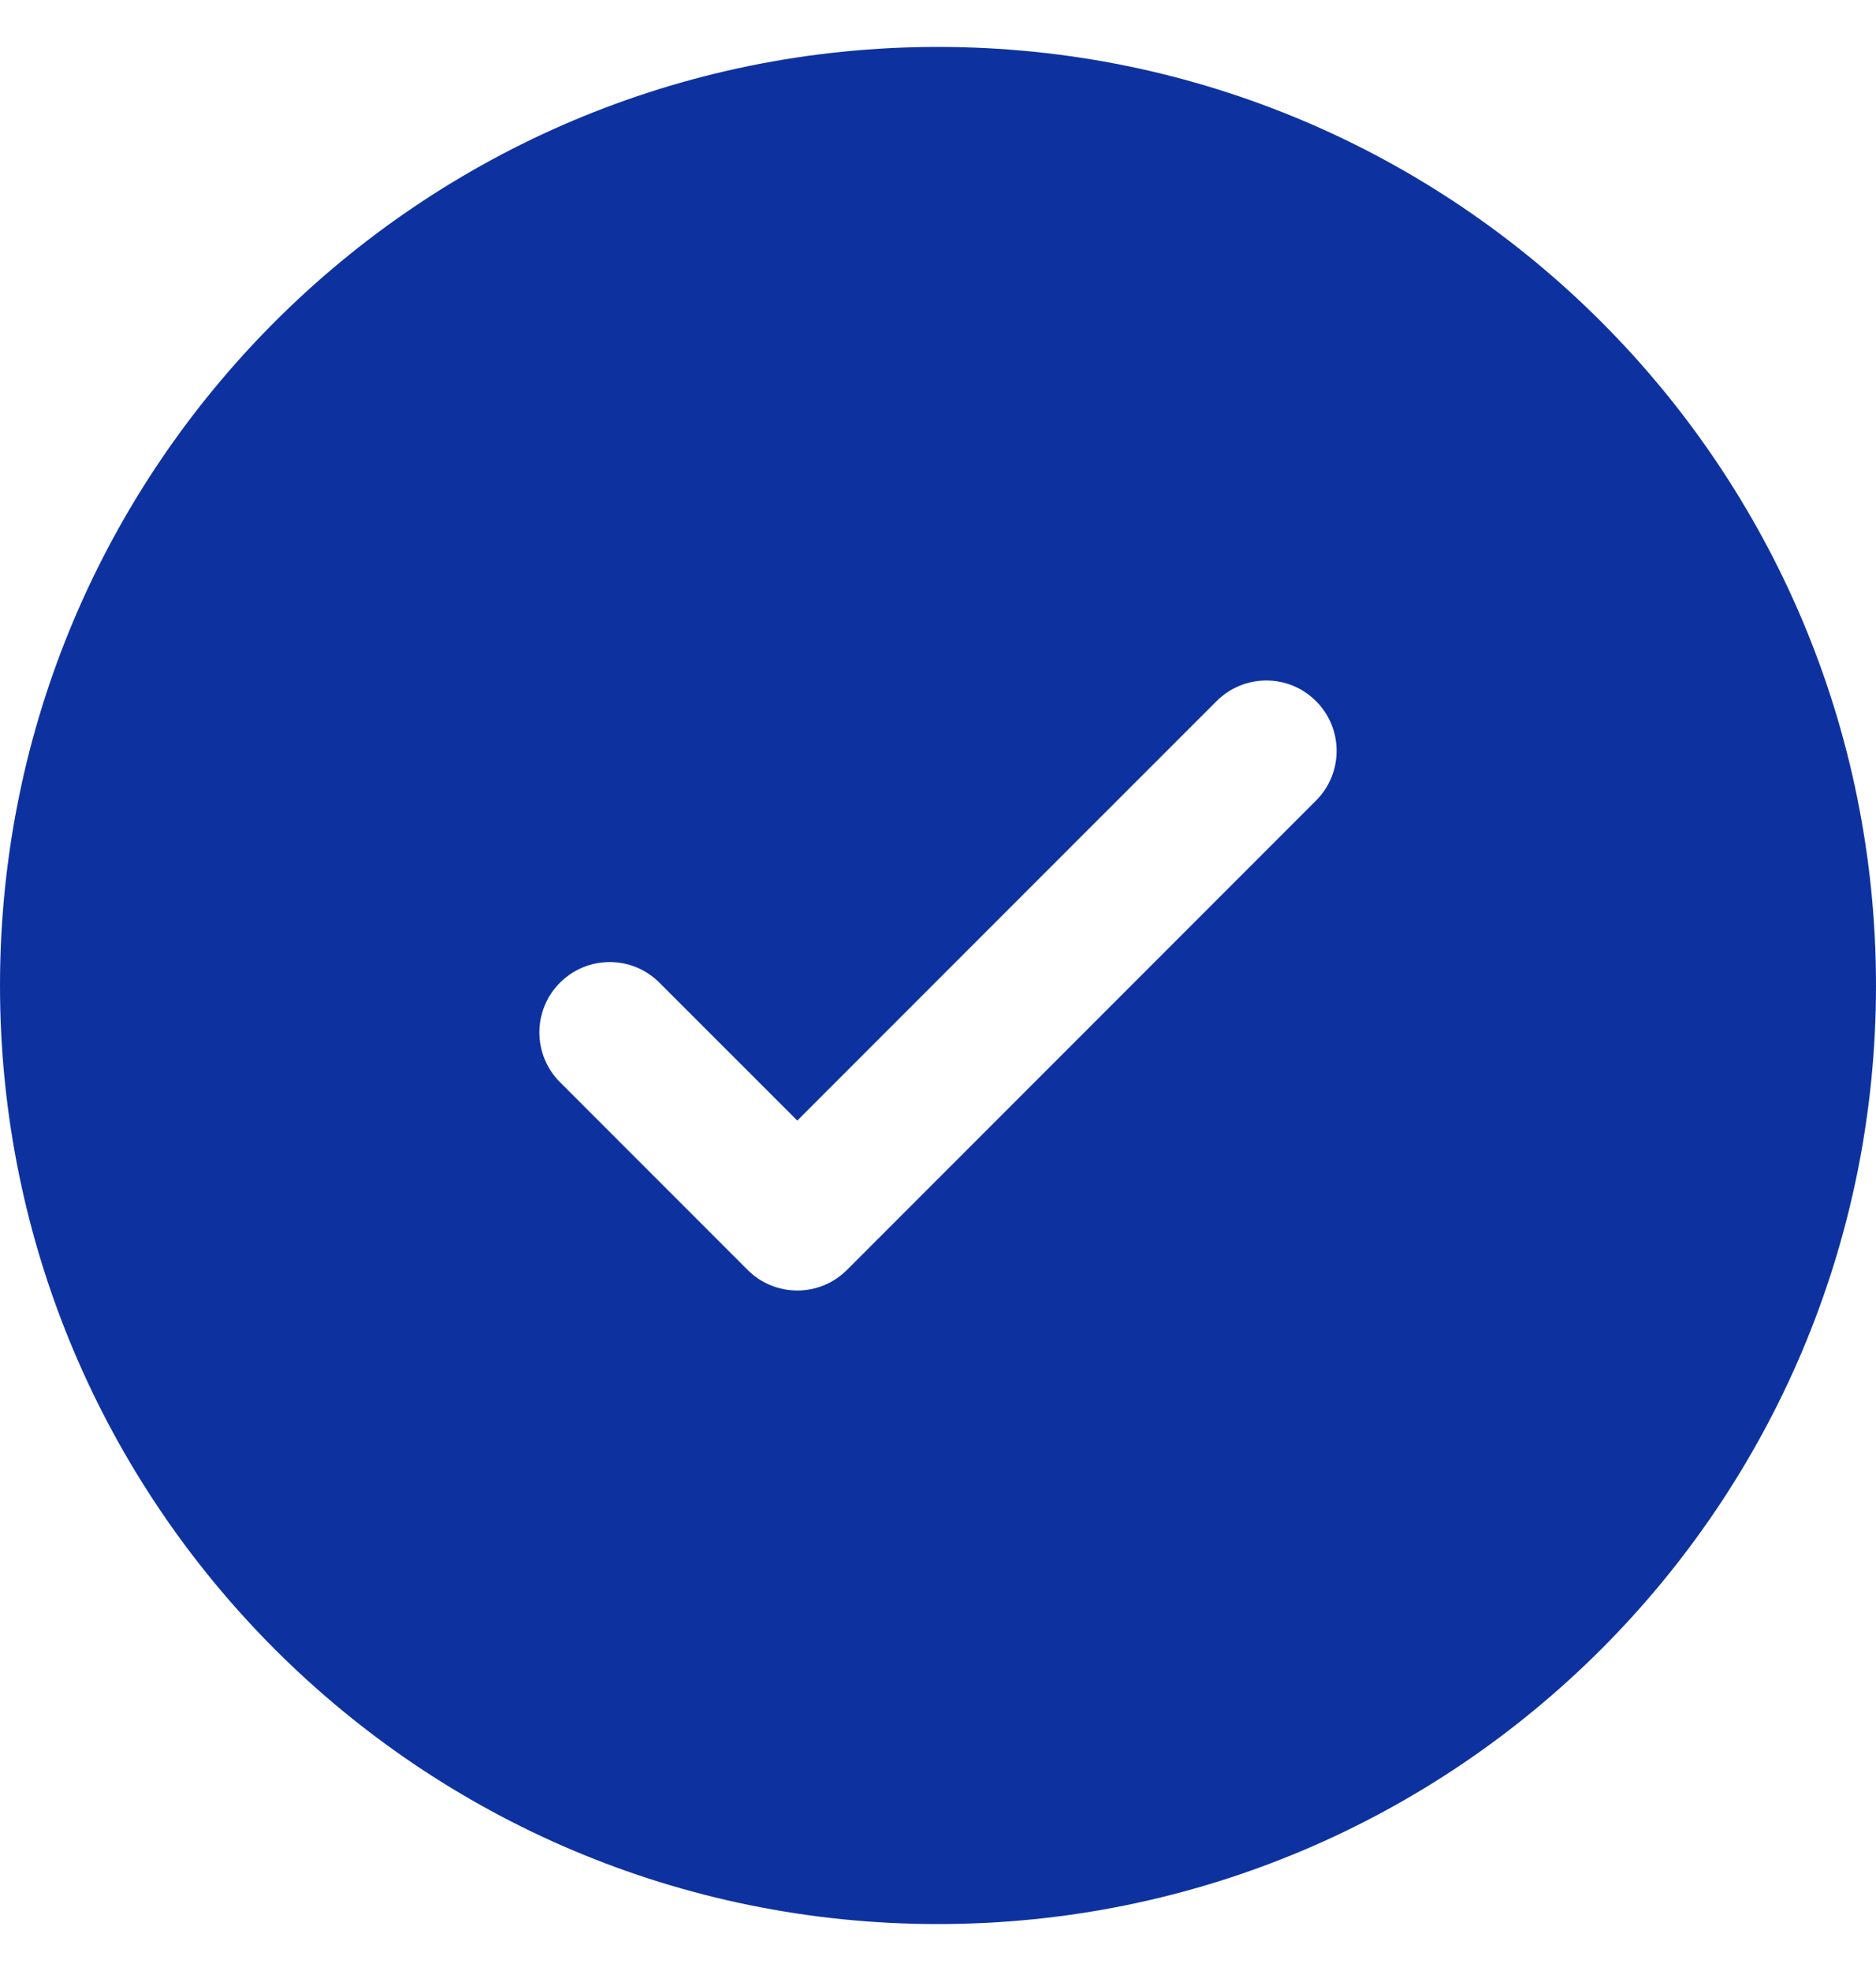 <svg width="20" height="21" viewBox="0 0 20 21" fill="none" xmlns="http://www.w3.org/2000/svg">
<path fill-rule="evenodd" clip-rule="evenodd" d="M20 10.5C20 16.023 15.523 20.5 10 20.5C4.477 20.5 0 16.023 0 10.5C0 4.977 4.477 0.5 10 0.5C15.523 0.5 20 4.977 20 10.5ZM14.03 7.47C14.323 7.763 14.323 8.237 14.03 8.53L9.03 13.53C8.737 13.823 8.263 13.823 7.97 13.53L5.97 11.53C5.677 11.237 5.677 10.763 5.97 10.47C6.263 10.177 6.737 10.177 7.03 10.47L8.5 11.939L10.735 9.704L12.97 7.47C13.263 7.177 13.737 7.177 14.03 7.47Z" fill="#0D32A0"/>
</svg>
